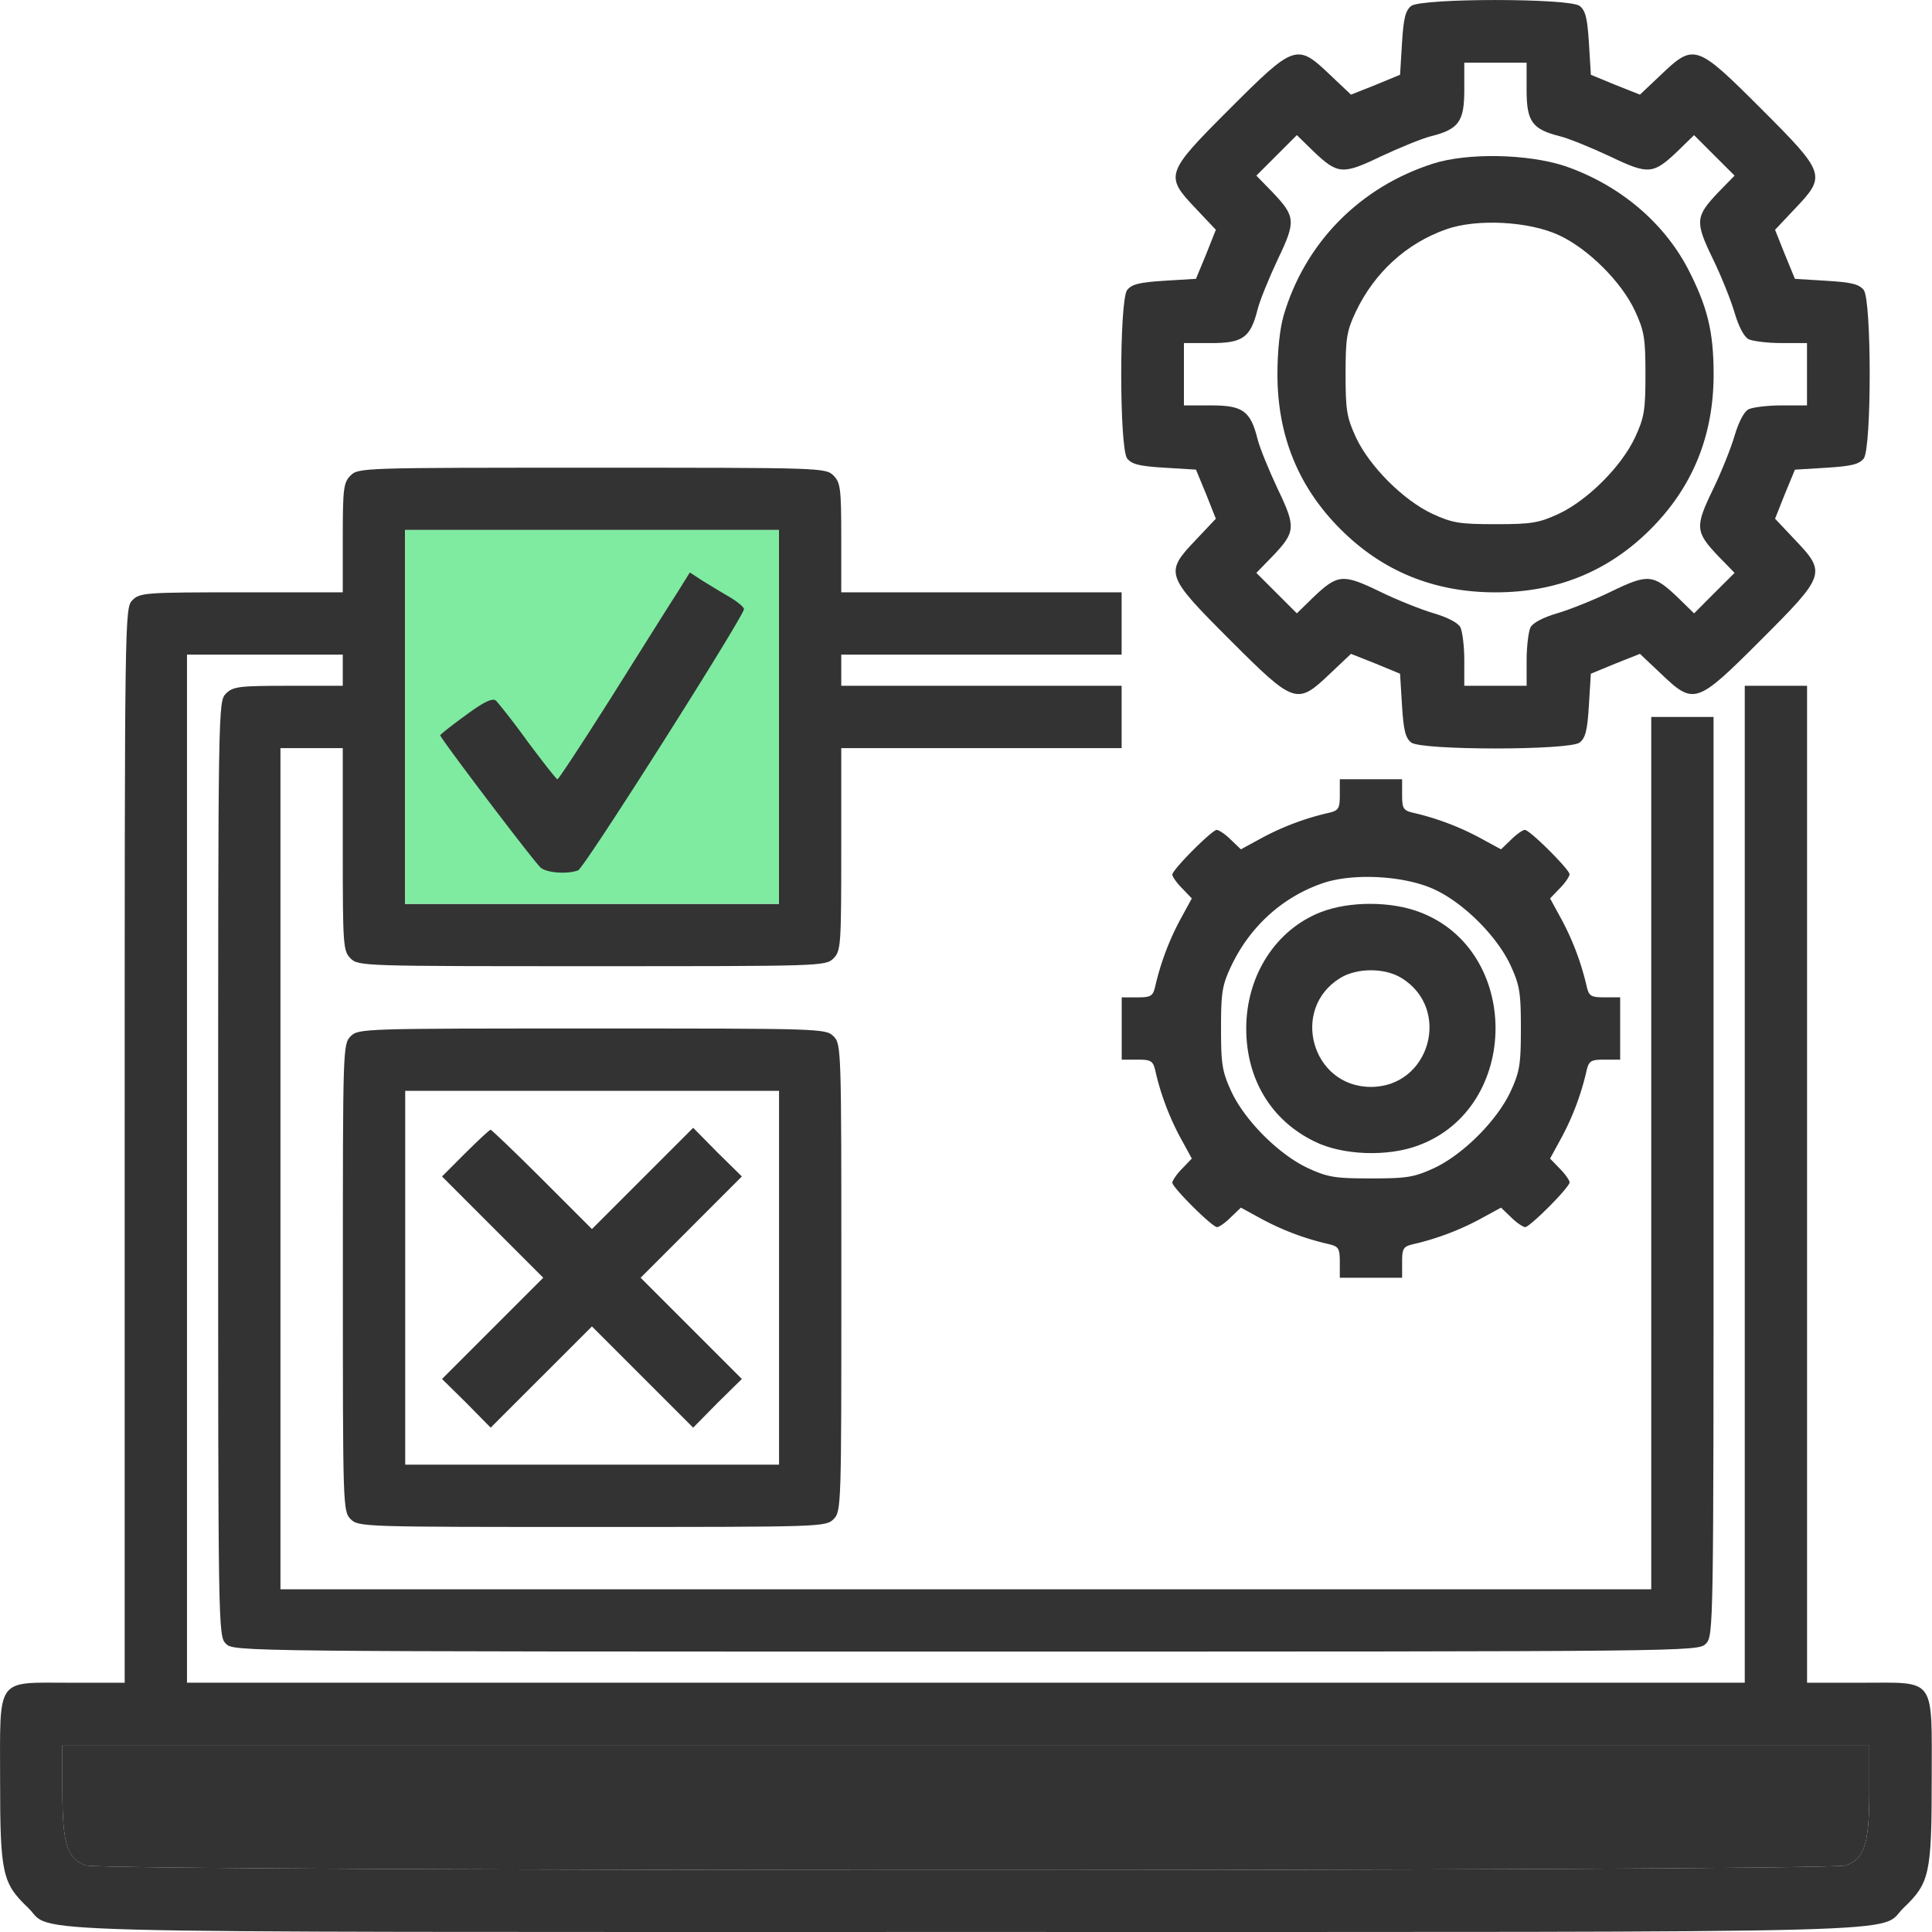 <svg width="60" height="60" fill="none" xmlns="http://www.w3.org/2000/svg"><path d="M43.83.181c-.181.146-.241.363-.29 1.161l-.06.98-.762.315-.762.302-.653-.617c-1.028-.98-1.1-.955-3.108 1.052-2.008 2.008-2.032 2.08-1.053 3.108l.617.654-.302.761-.315.762-.98.06c-.797.05-1.015.11-1.16.291-.242.35-.242 4.874 0 5.225.145.181.362.242 1.16.29l.98.06.315.762.302.762-.617.653c-.98 1.029-.955 1.101 1.053 3.109 2.007 2.007 2.08 2.032 3.108 1.052l.653-.617.762.302.762.315.06.98c.049.798.109 1.015.29 1.16.351.242 4.874.242 5.225 0 .181-.145.242-.362.29-1.16l.06-.98.763-.315.762-.302.653.617c1.028.98 1.1.955 3.108-1.052 2.008-2.008 2.032-2.08 1.052-3.108l-.617-.654.303-.762.314-.761.98-.06c.798-.05 1.016-.11 1.16-.291.243-.35.243-4.874 0-5.225-.144-.181-.362-.242-1.16-.29l-.98-.06-.314-.763-.303-.761.617-.654c.98-1.028.956-1.1-1.052-3.108-2.008-2.007-2.08-2.032-3.108-1.052l-.653.617-.762-.302-.762-.315-.06-.98c-.049-.798-.11-1.015-.29-1.16-.352-.242-4.875-.242-5.226 0zm3.58 2.613c0 .98.17 1.221 1.04 1.439.29.073.992.363 1.56.629 1.186.568 1.33.556 2.093-.17l.508-.495.629.629.629.628-.496.508c-.726.762-.738.92-.182 2.069.266.544.569 1.306.678 1.68.12.412.29.75.435.823.12.06.58.12 1.016.12h.798v1.936h-.798c-.435 0-.895.06-1.016.12-.145.073-.315.412-.435.823-.11.375-.412 1.137-.678 1.681-.556 1.15-.544 1.307.182 2.068l.496.509-.63.628-.628.63-.508-.497c-.762-.725-.92-.737-2.068-.181-.544.266-1.306.568-1.681.677-.412.121-.75.29-.823.436-.06.12-.12.58-.12 1.016v.798h-1.936V20.5c0-.436-.06-.895-.12-1.016-.073-.146-.412-.315-.823-.436-.375-.109-1.137-.41-1.681-.677-1.15-.556-1.306-.544-2.068.181l-.508.496-.63-.629-.628-.628.496-.509c.726-.761.738-.907.17-2.092-.267-.568-.557-1.27-.63-1.56-.217-.87-.46-1.04-1.439-1.04h-.846v-1.935h.846c.98 0 1.222-.17 1.44-1.04.072-.29.362-.992.628-1.56.569-1.186.556-1.33-.17-2.093l-.495-.508.629-.628.629-.63.508.497c.762.725.907.737 2.092.169.568-.266 1.27-.556 1.56-.63.87-.217 1.04-.459 1.04-1.438v-.847h1.935v.847z" fill="#333"/><path d="M44.51 5.08c-2.274.725-3.98 2.455-4.645 4.716-.12.412-.193 1.113-.193 1.827 0 1.91.653 3.507 1.96 4.813 1.305 1.306 2.902 1.96 4.813 1.96 1.91 0 3.507-.654 4.813-1.96 1.306-1.306 1.96-2.903 1.96-4.813 0-1.33-.194-2.105-.799-3.278-.774-1.476-2.165-2.624-3.834-3.193-1.149-.375-3.011-.411-4.075-.072zm3.906 2.225c.895.411 1.935 1.44 2.358 2.346.29.629.327.847.327 1.972 0 1.124-.036 1.342-.327 1.97-.423.896-1.463 1.936-2.358 2.36-.629.29-.847.326-1.971.326-1.125 0-1.343-.037-1.972-.327-.895-.423-1.935-1.463-2.358-2.358-.29-.63-.327-.847-.327-1.971 0-1.125.037-1.343.315-1.936.58-1.221 1.572-2.128 2.806-2.564.943-.338 2.576-.254 3.507.182zm-37.529 7.462c-.218.218-.242.399-.242 1.935v1.693H7.501c-2.988 0-3.157.012-3.387.242-.242.242-.242.4-.242 16.932v16.69H2.18c-2.334 0-2.177-.218-2.177 3.047 0 2.879.073 3.181.859 3.931.87.822-1.609.762 29.135.762 30.743 0 28.264.06 29.134-.762.787-.75.86-1.052.86-3.93 0-3.266.156-3.048-2.178-3.048H56.12V21.298h-1.935v30.96H5.807V20.33h4.838v.968H8.952c-1.536 0-1.717.024-1.935.242-.242.242-.242.399-.242 14.755 0 14.355 0 14.512.242 14.754.242.242.399.242 22.979.242s22.737 0 22.979-.242c.241-.242.241-.399.241-14.513v-14.27h-1.935v27.09H8.71V23.233h1.935v3.144c0 2.988.012 3.157.242 3.387.242.242.399.242 7.498.242 7.1 0 7.257 0 7.499-.242.23-.23.242-.4.242-3.387v-3.144h8.707v-1.935h-8.707v-.968h8.707v-1.935h-8.707v-1.693c0-1.536-.025-1.717-.242-1.935-.242-.242-.4-.242-7.499-.242-7.099 0-7.256 0-7.498.242zm13.303 7.498v5.805H12.58V16.46h11.61v5.805zm33.864 33.32c0 1.669-.145 2.14-.726 2.346-.568.193-54.097.193-54.665 0-.58-.206-.726-.677-.726-2.346v-1.391h56.117v1.39z" fill="#333"/><path d="M24.19 22.265v5.805H12.58V16.46h11.61v5.805z" fill="#7FEBA1"/><path d="M58.054 55.585c0 1.669-.145 2.14-.726 2.346-.568.193-54.097.193-54.665 0-.58-.206-.726-.677-.726-2.346v-1.391h56.117v1.39zM21.025 18.42c-.23.35-1.137 1.801-2.02 3.204-.895 1.415-1.656 2.576-1.693 2.576-.036 0-.447-.532-.919-1.16-.46-.642-.92-1.21-.992-1.283-.108-.084-.375.037-.943.46-.435.314-.786.593-.786.617 0 .096 2.95 3.979 3.12 4.112.206.17.835.205 1.161.084.194-.072 5.152-7.897 5.152-8.115 0-.06-.205-.23-.447-.375-.254-.145-.63-.375-.847-.508l-.387-.254-.399.641zm20.584 6.264c0 .423-.037.484-.327.556a8.268 8.268 0 00-2.08.775l-.665.362-.315-.302c-.169-.17-.375-.302-.435-.302-.145 0-1.379 1.233-1.379 1.39 0 .06.133.254.303.424l.302.314-.363.665a8.36 8.36 0 00-.774 2.068c-.072.303-.133.34-.556.34h-.484v1.934h.484c.423 0 .483.036.556.327.157.713.435 1.451.774 2.08l.363.665-.302.315c-.17.169-.303.374-.303.435 0 .145 1.234 1.379 1.391 1.379.06 0 .254-.133.423-.303l.315-.302.665.363a8.268 8.268 0 002.08.774c.29.072.327.133.327.556v.484h1.935v-.484c0-.423.036-.484.338-.556a8.357 8.357 0 002.068-.774l.666-.363.314.302c.17.17.375.303.435.303.146 0 1.38-1.234 1.38-1.391 0-.06-.134-.254-.303-.424l-.303-.314.363-.665a8.268 8.268 0 00.774-2.08c.073-.29.133-.327.557-.327h.483v-1.935h-.483c-.424 0-.484-.036-.557-.339a8.359 8.359 0 00-.774-2.068l-.363-.665.303-.314c.17-.17.302-.375.302-.436 0-.145-1.233-1.378-1.39-1.378-.061 0-.255.133-.424.302l-.314.302-.666-.362a8.357 8.357 0 00-2.068-.775c-.302-.072-.338-.133-.338-.556V24.2h-1.935v.484zm2.938 2.939c.896.411 1.936 1.44 2.359 2.346.29.63.326.847.326 1.972 0 1.124-.036 1.342-.326 1.97-.423.896-1.463 1.936-2.358 2.36-.63.29-.847.326-1.972.326s-1.342-.036-1.971-.327c-.895-.423-1.935-1.463-2.358-2.358-.29-.629-.327-.847-.327-1.971 0-1.125.036-1.343.314-1.935.58-1.222 1.573-2.129 2.806-2.564.944-.34 2.576-.254 3.508.181z" fill="#333"/><path d="M41.025 28.325c-1.403.544-2.322 1.97-2.322 3.616 0 1.572.774 2.854 2.117 3.507.87.435 2.285.484 3.24.12 3.17-1.184 3.182-6.058.025-7.243-.895-.34-2.177-.34-3.06 0zm2.492 2.043c1.572.956.895 3.387-.944 3.387-1.838 0-2.515-2.431-.943-3.387.52-.314 1.366-.314 1.887 0zM10.89 32.182c-.242.242-.242.4-.242 7.499 0 7.1 0 7.256.242 7.498s.4.242 7.499.242c7.099 0 7.256 0 7.498-.242s.242-.399.242-7.498c0-7.1 0-7.257-.242-7.498-.242-.242-.4-.242-7.498-.242-7.1 0-7.257 0-7.499.241zm13.304 7.499v5.805h-11.61v-11.61h11.61v5.805z" fill="#333"/><path d="M14.452 35.81l-.725.726 1.572 1.573 1.572 1.572-1.572 1.572-1.572 1.572.761.75.75.762 1.573-1.572 1.572-1.572 1.572 1.572 1.572 1.572.75-.762.762-.75-1.572-1.572-1.572-1.572 1.572-1.572 1.572-1.573-.762-.75-.75-.761-1.572 1.572-1.572 1.572-1.548-1.548c-.847-.847-1.573-1.536-1.597-1.536-.036 0-.387.327-.786.726z" fill="#333"/></svg>